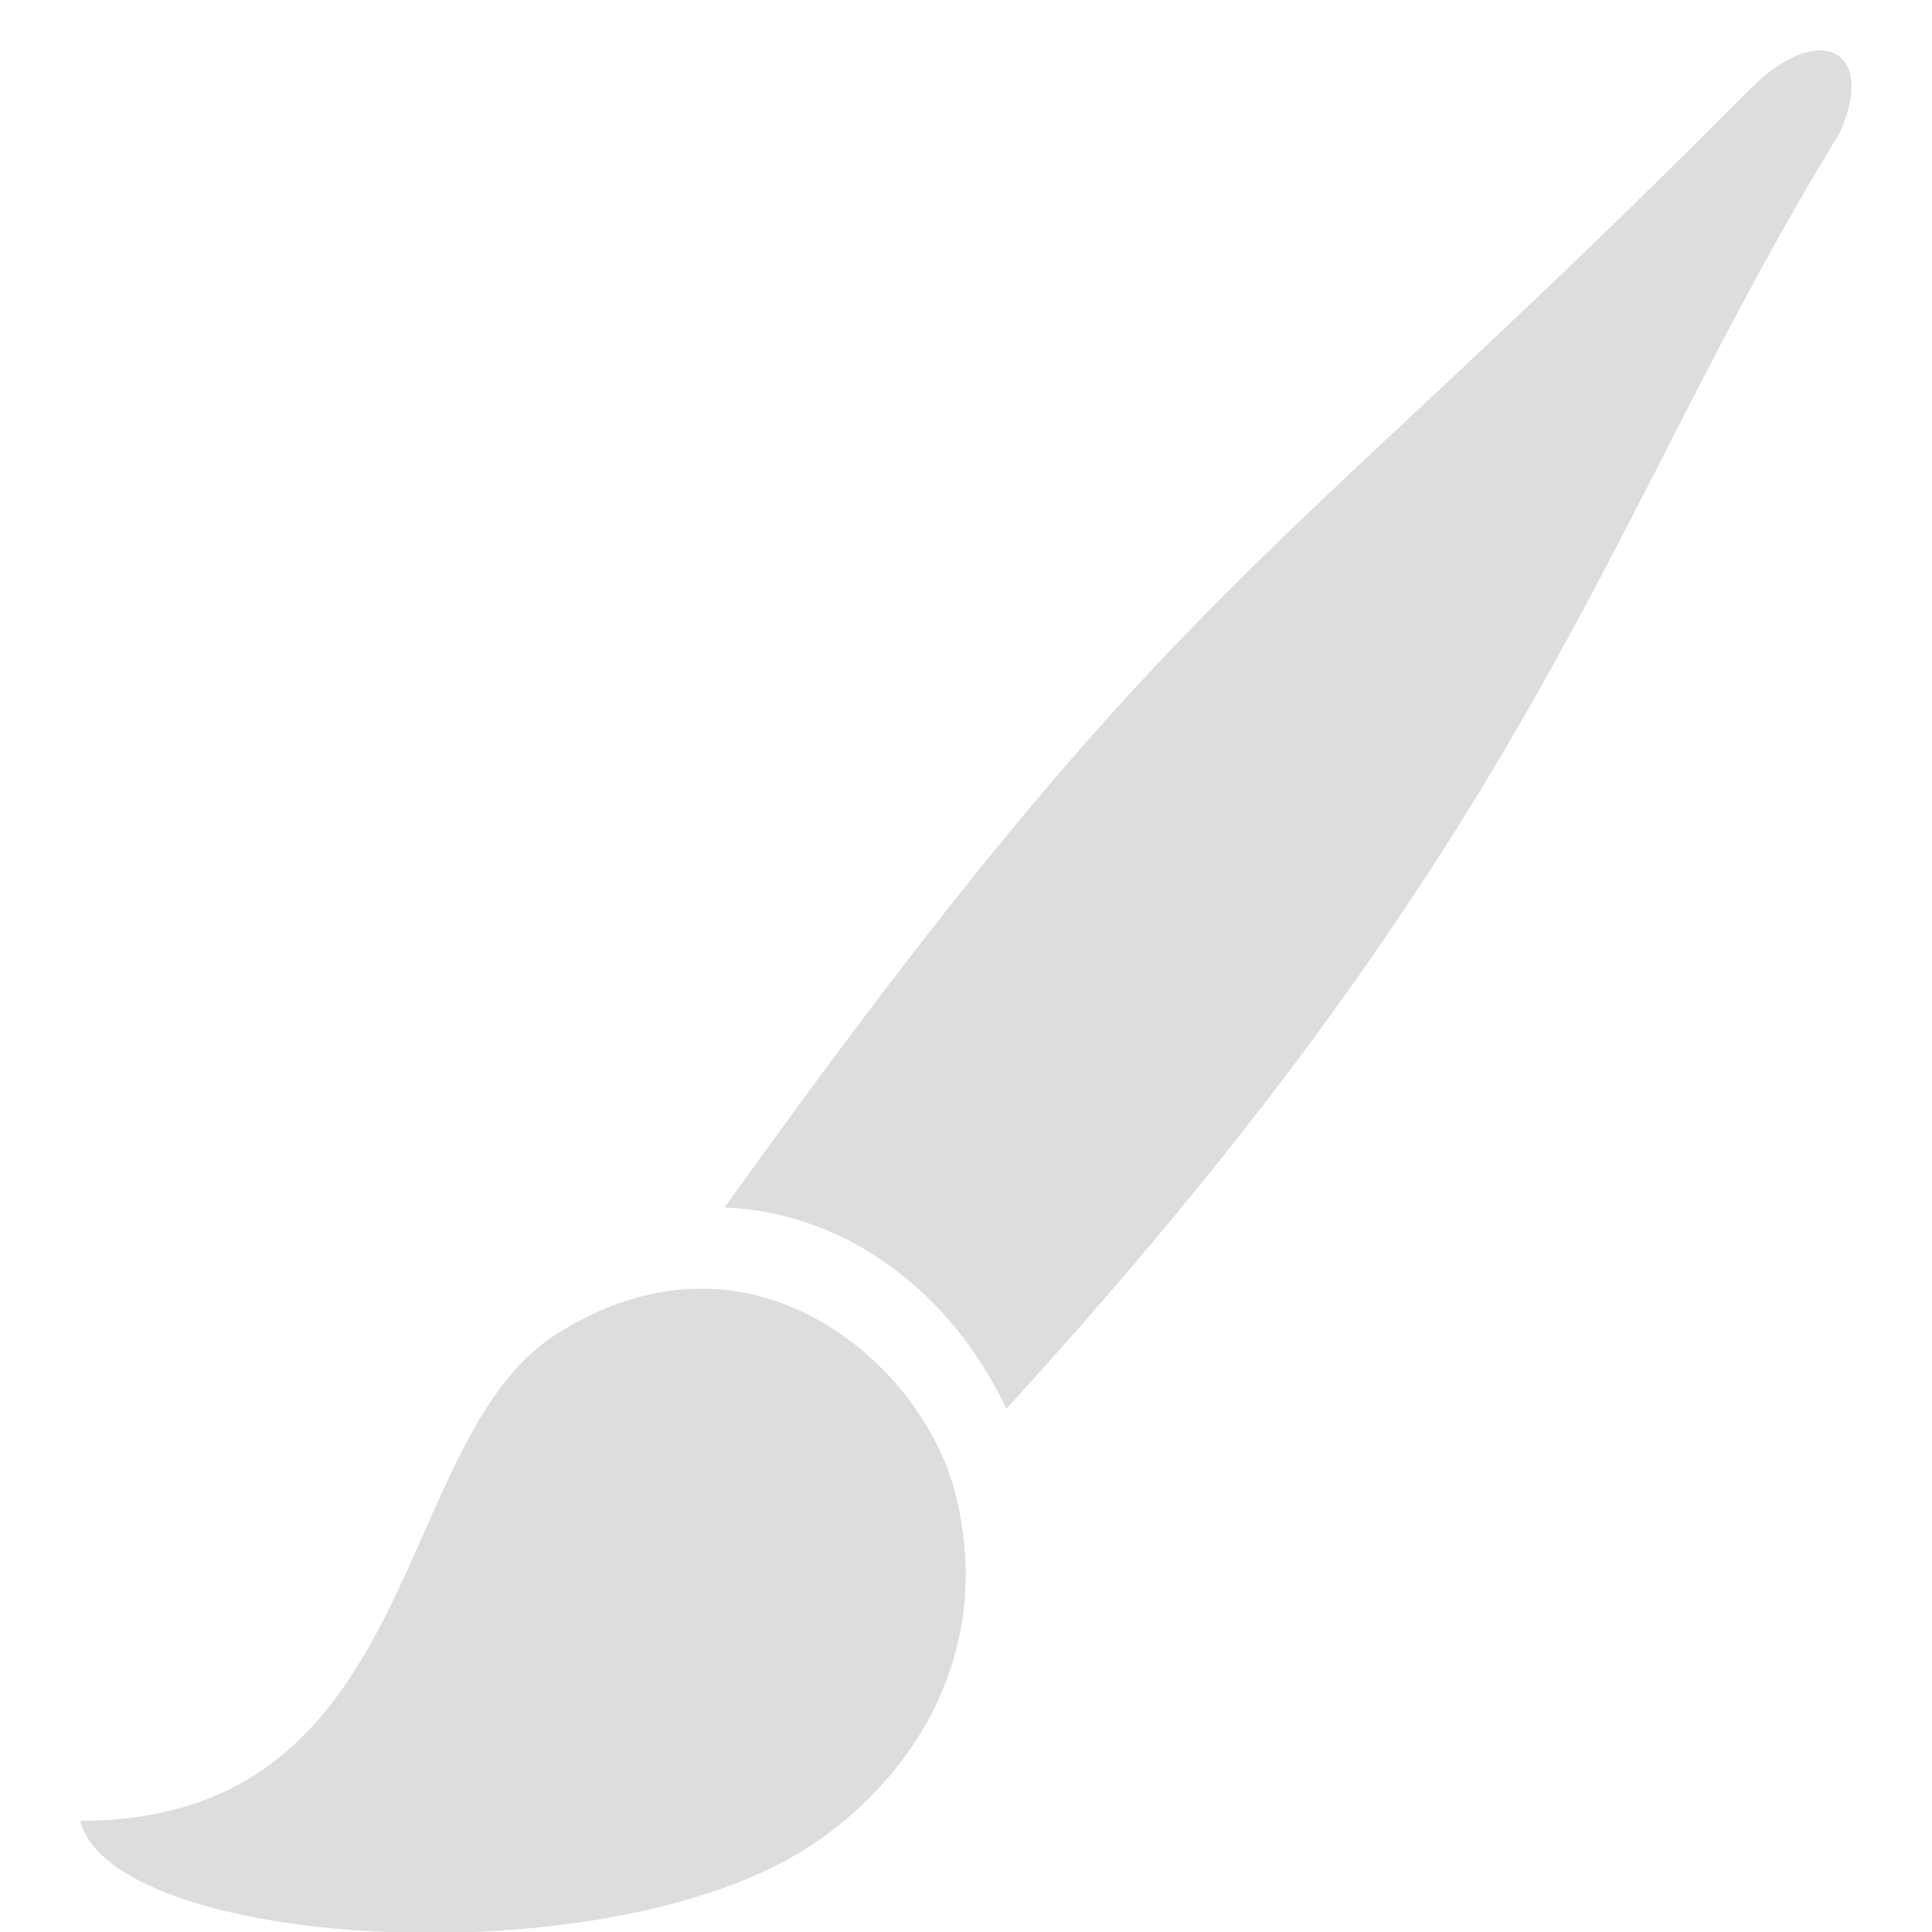 <?xml version="1.0" encoding="UTF-8" standalone="no"?>
<!-- Created with Inkscape (http://www.inkscape.org/) -->

<svg
   xmlns:osb="http://www.openswatchbook.org/uri/2009/osb"
   xmlns:dc="http://purl.org/dc/elements/1.1/"
   xmlns:cc="http://creativecommons.org/ns#"
   xmlns:rdf="http://www.w3.org/1999/02/22-rdf-syntax-ns#"
   xmlns:svg="http://www.w3.org/2000/svg"
   xmlns="http://www.w3.org/2000/svg"
   xmlns:xlink="http://www.w3.org/1999/xlink"
   xmlns:sodipodi="http://sodipodi.sourceforge.net/DTD/sodipodi-0.dtd"
   xmlns:inkscape="http://www.inkscape.org/namespaces/inkscape"
   width="24"
   height="24"
   viewBox="0 0 24 24"
   id="svg30571"
   version="1.1"
   inkscape:version="0.91+devel r"
   sodipodi:docname="gimp-tool-paintbrush-24.svg"
   inkscape:export-filename="/home/klaus/Bilder/icons/Symbolic/hicolor/24x24/apps/gimp-channel.png"
   inkscape:export-xdpi="98.181816"
   inkscape:export-ydpi="98.181816">
  <defs
     id="defs30573">
    <linearGradient
       id="linearGradient19282-4"
       osb:paint="solid"
       gradientTransform="matrix(0.347,0,0,0.306,-482.615,330.965)">
      <stop
         style="stop-color:#dddddd;stop-opacity:1;"
         offset="0"
         id="stop19284-0" />
    </linearGradient>
    <linearGradient
       inkscape:collect="always"
       xlink:href="#linearGradient19282-4"
       id="linearGradient10384"
       x1="-28.5"
       y1="25.738"
       x2="-20.499"
       y2="25.738"
       gradientUnits="userSpaceOnUse" />
    <linearGradient
       inkscape:collect="always"
       xlink:href="#linearGradient19282-4"
       id="linearGradient10378"
       x1="67.26"
       y1="183.231"
       x2="76.514"
       y2="183.231"
       gradientUnits="userSpaceOnUse"
       gradientTransform="matrix(1.513,0,0,1.534,-92.758,756.441)" />
  </defs>
  <sodipodi:namedview
     id="base"
     pagecolor="#ffffff"
     bordercolor="#595959"
     borderopacity="1.0"
     inkscape:pageopacity="0.0"
     inkscape:pageshadow="2"
     inkscape:zoom="16"
     inkscape:cx="-7.400391"
     inkscape:cy="14.628924"
     inkscape:document-units="px"
     inkscape:current-layer="layer1"
     showgrid="true"
     units="px"
     inkscape:snap-page="true"
     inkscape:snap-bbox="true"
     inkscape:bbox-paths="true"
     inkscape:bbox-nodes="true"
     inkscape:snap-bbox-edge-midpoints="true"
     inkscape:snap-bbox-midpoints="true"
     inkscape:object-paths="true"
     inkscape:snap-intersection-paths="true"
     inkscape:object-nodes="true"
     inkscape:snap-smooth-nodes="true"
     inkscape:snap-midpoints="true"
     inkscape:snap-object-midpoints="true"
     inkscape:snap-center="true"
     inkscape:snap-text-baseline="true"
     showborder="false"
     inkscape:window-width="1920"
     inkscape:window-height="1016"
     inkscape:window-x="0"
     inkscape:window-y="27"
     inkscape:window-maximized="1"
     inkscape:snap-global="false">
    <inkscape:grid
       type="xygrid"
       id="grid4369" />
  </sodipodi:namedview>
  <g
     inkscape:label="Layer 1"
     inkscape:groupmode="layer"
     id="layer1"
     transform="translate(0,-1028.362)">
    <g
       id="g9134">
      <g
         style="fill:#dddddd;fill-opacity:1;stroke:none"
         transform="matrix(1.375,0,0,1.423,40.183,1011.747)"
         id="g9272">
        <path
           style="fill:url(#linearGradient10384);fill-opacity:1;stroke:none"
           sodipodi:nodetypes="cssac"
           id="path9274"
           d="m -28.5,27.571 c 3.111,0.001 2.794,-3.323 4.304,-4.249 1.75,-1.073 3.284,0.256 3.591,1.35 0.386,1.38 -0.338,2.509 -1.3,3.119 -1.846,1.171 -6.3,0.899 -6.595,-0.22 z"
           inkscape:connector-curvature="0" />
      </g>
      <path
         inkscape:connector-curvature="0"
         id="path9264"
         d="m 22.853,1030.012 c 0.467,-1.021 -0.248,-1.413 -1.108,-0.547 -6.05,6.088 -7.086,5.998 -12.744,13.897 1.518,0.057 2.823,1.064 3.5,2.5 6.698,-7.32 7.452,-11.122 10.353,-15.85 z"
         style="fill:url(#linearGradient10378);fill-opacity:1;stroke:none;stroke-width:1.523"
         sodipodi:nodetypes="csccc" />
      <rect
         rx="1.5"
         ry="0"
         y="1028.362"
         x="3.4634706e-07"
         height="23.967"
         width="24"
         id="rect63349"
         style="fill:none;stroke:none;stroke-width:1.5" />
    </g>
  </g>
</svg>

